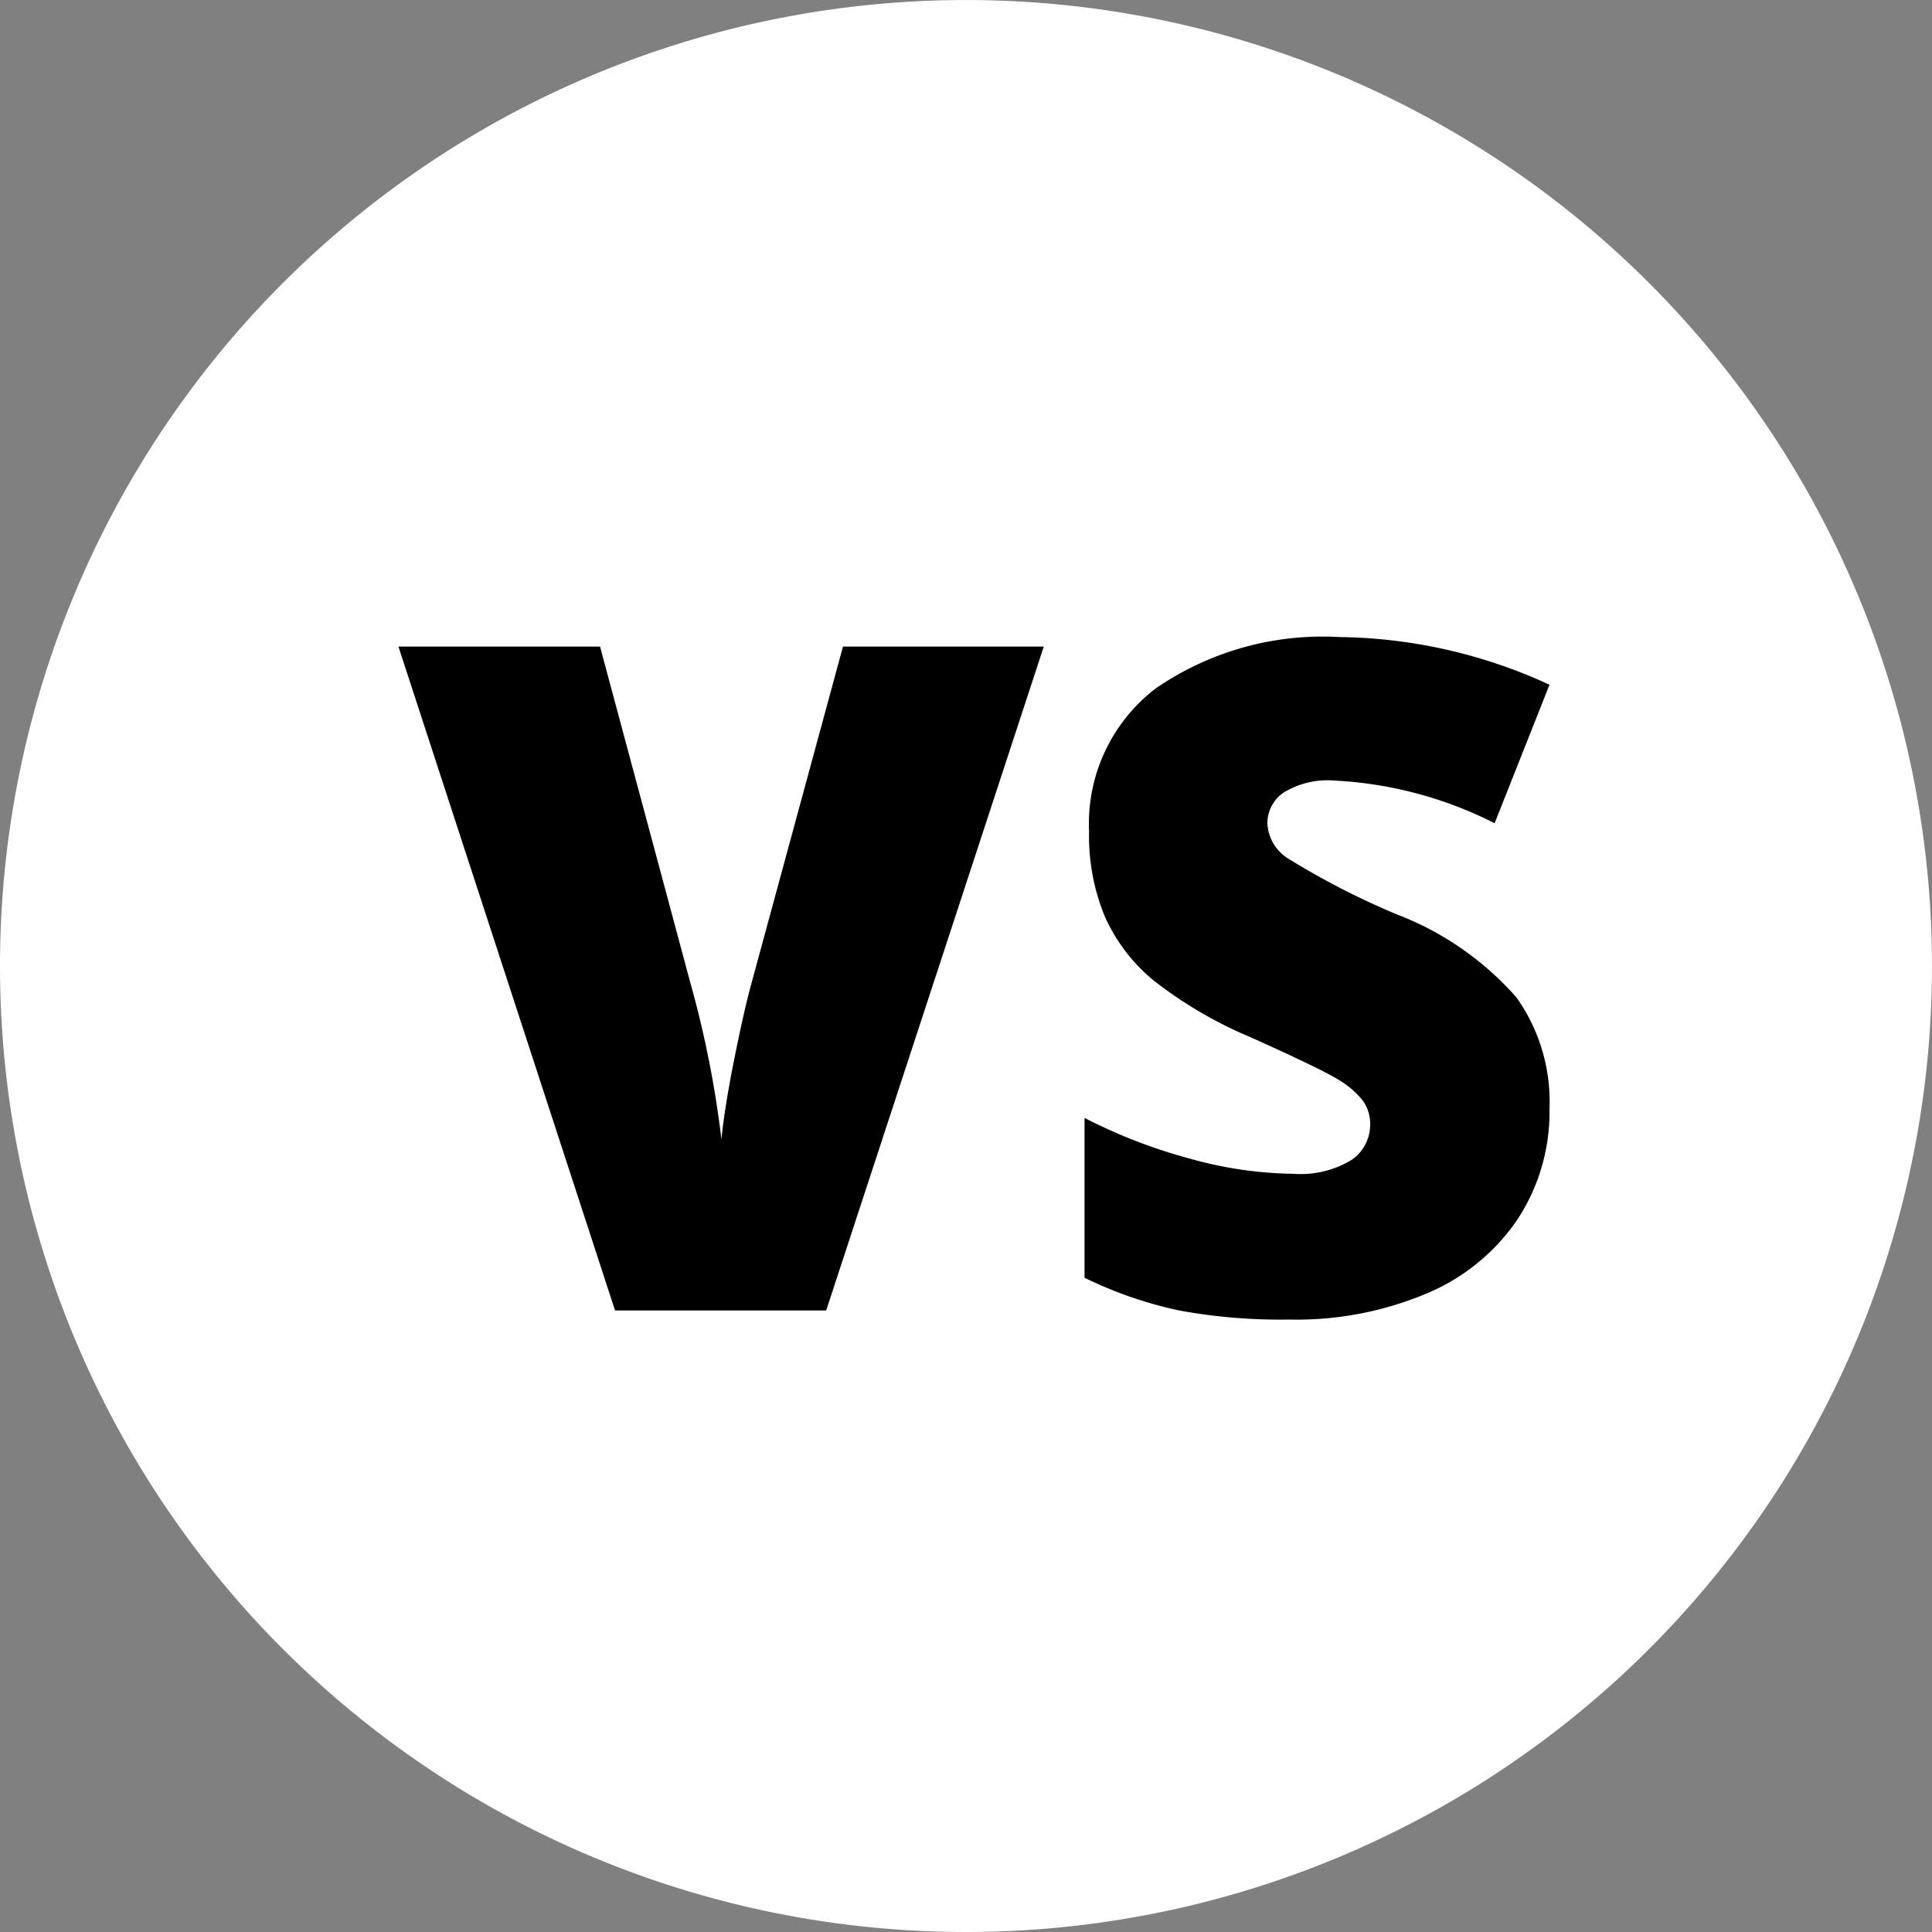 <svg xmlns="http://www.w3.org/2000/svg" width="68.561" height="68.561" viewBox="0 0 68.561 68.561">
  <rect x="0" y="0" width="68.561" height="68.561" fill="#808080" stroke="none"/>
  <g id="VS" transform="translate(-657 -8247.999)">
    <path id="Path_1858" data-name="Path 1858" d="M34.28,0A34.28,34.28,0,1,1,0,34.28,34.28,34.28,0,0,1,34.28,0Z" transform="translate(657 8248)" fill="#fff"/>
    <path id="Path_1894" data-name="Path 1894" d="M15.775-23.558H22.9L15.179,0H7.686L0-23.558H7.154l3.207,11.94a36.437,36.437,0,0,1,1.1,5.543q.113-1.128.451-2.82t.6-2.659Zm25.072,16.4a6.949,6.949,0,0,1-1.112,3.891A7.281,7.281,0,0,1,36.529-.62a11.886,11.886,0,0,1-4.915.943,19.883,19.883,0,0,1-3.948-.33A14.656,14.656,0,0,1,24.347-1.16V-6.832a18.956,18.956,0,0,0,3.787,1.458,14.11,14.11,0,0,0,3.609.524,3.506,3.506,0,0,0,2.079-.491,1.511,1.511,0,0,0,.661-1.265,1.392,1.392,0,0,0-.266-.846,3.1,3.1,0,0,0-.854-.733q-.588-.371-3.134-1.515a15.036,15.036,0,0,1-3.456-2.03,6.233,6.233,0,0,1-1.708-2.256A7.488,7.488,0,0,1,24.508-17a6.039,6.039,0,0,1,2.369-5.076,10.441,10.441,0,0,1,6.51-1.821,18.267,18.267,0,0,1,7.46,1.692L38.9-17.29a14.128,14.128,0,0,0-5.7-1.515,2.972,2.972,0,0,0-1.8.435,1.316,1.316,0,0,0-.564,1.08,1.559,1.559,0,0,0,.717,1.241,27.336,27.336,0,0,0,3.891,2,10.764,10.764,0,0,1,4.23,2.941A6.387,6.387,0,0,1,40.847-7.154Z" transform="translate(671.14 8294.503)"/>
  </g>
</svg>
